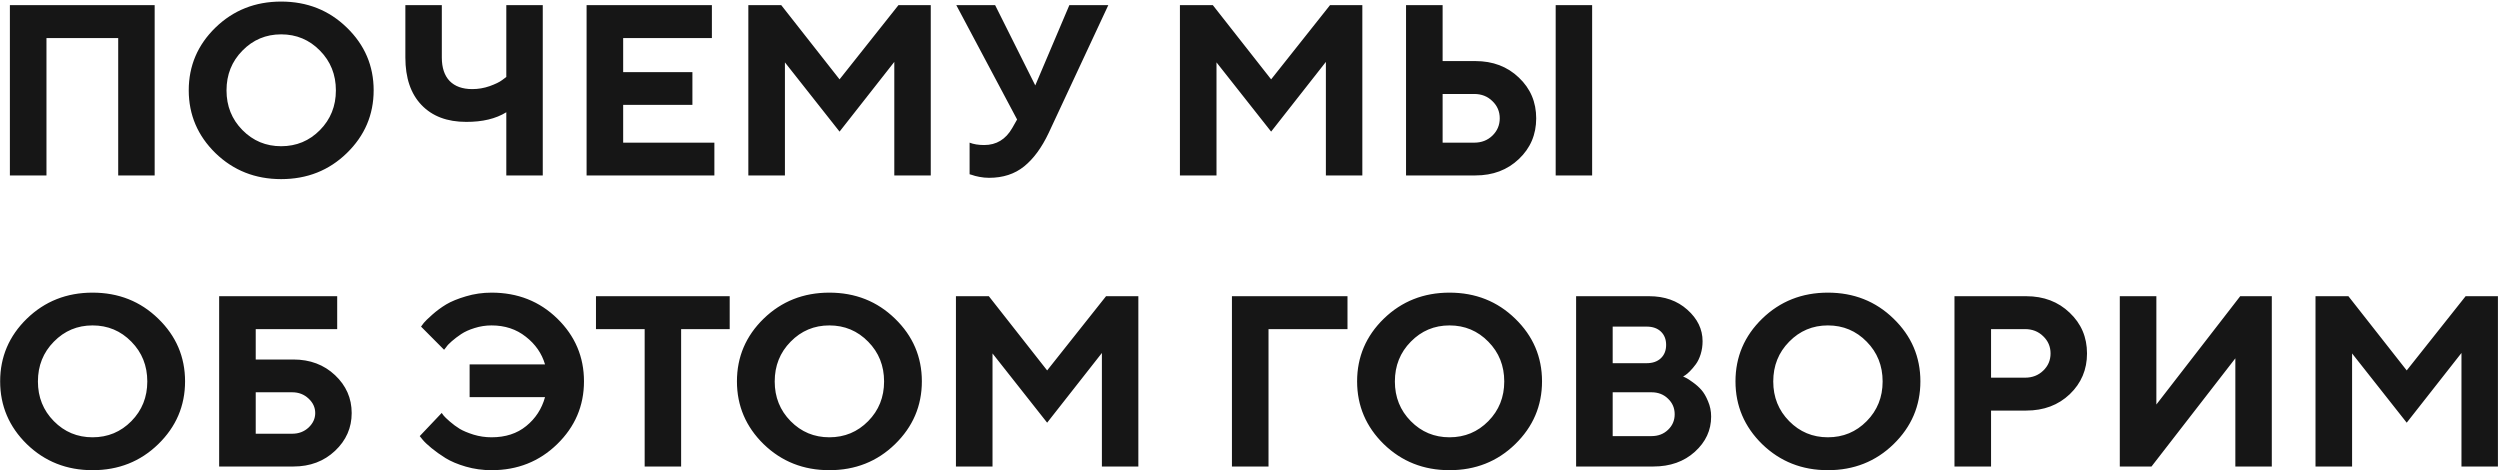 <?xml version="1.0" encoding="UTF-8"?> <svg xmlns="http://www.w3.org/2000/svg" width="627" height="118" viewBox="0 0 627 118" fill="none"> <path d="M38.789 1.288V44H29.645V9.539H11.654V44H2.48V1.288H38.789ZM60.8 12.696C58.139 15.396 56.809 18.722 56.809 22.674C56.809 26.605 58.139 29.922 60.8 32.622C63.461 35.323 66.697 36.673 70.51 36.673C74.342 36.673 77.589 35.323 80.249 32.622C82.91 29.922 84.241 26.605 84.241 22.674C84.241 18.722 82.91 15.396 80.249 12.696C77.589 9.975 74.342 8.615 70.51 8.615C66.697 8.615 63.461 9.975 60.8 12.696ZM54.039 38.4C49.571 34.032 47.337 28.78 47.337 22.644C47.337 16.508 49.571 11.266 54.039 6.917C58.526 2.569 64.017 0.395 70.51 0.395C77.023 0.395 82.513 2.569 86.981 6.917C91.469 11.266 93.712 16.508 93.712 22.644C93.712 28.78 91.469 34.032 86.981 38.4C82.513 42.749 77.023 44.923 70.51 44.923C64.017 44.923 58.526 42.749 54.039 38.4ZM110.809 1.288V14.423C110.809 16.985 111.464 18.951 112.775 20.321C114.105 21.671 115.992 22.346 118.434 22.346C119.943 22.346 121.403 22.098 122.812 21.602C124.242 21.085 125.285 20.579 125.94 20.082L126.982 19.308V1.288H136.126V44H126.982V28.154C124.341 29.783 120.986 30.587 116.915 30.567C112.149 30.567 108.416 29.157 105.716 26.337C103.015 23.518 101.665 19.546 101.665 14.423V1.288H110.809ZM156.291 35.779H179.166V44H147.117V1.288H178.541V9.539H156.291V18.087H173.656V26.308H156.291V35.779ZM210.56 19.904L225.333 1.288H233.435V44H224.291V15.525L210.56 33.009L196.858 15.645V44H187.685V1.288H195.935L210.56 19.904ZM249.578 1.288L259.646 21.423L268.194 1.288H277.963L263.011 33.337C261.264 37.03 259.209 39.83 256.846 41.736C254.483 43.643 251.554 44.596 248.059 44.596C247.245 44.596 246.431 44.516 245.617 44.357C244.803 44.199 244.197 44.04 243.8 43.881L243.174 43.702V35.779C244.187 36.176 245.408 36.375 246.838 36.375C249.896 36.375 252.239 34.955 253.867 32.116L255.088 29.971L239.838 1.288H249.578ZM318.799 19.904L333.572 1.288H341.674V44H332.53V15.525L318.799 33.009L305.098 15.645V44H295.924V1.288H304.174L318.799 19.904ZM399.308 1.288V44H390.164V1.288H399.308ZM370.029 44H352.635V1.288H361.809V15.317H370.029C374.418 15.317 378.051 16.697 380.931 19.457C383.83 22.197 385.279 25.603 385.279 29.673C385.279 33.744 383.83 37.149 380.931 39.89C378.051 42.63 374.418 44 370.029 44ZM361.809 35.779H369.731C371.558 35.779 373.077 35.194 374.289 34.022C375.52 32.831 376.135 31.381 376.135 29.673C376.135 27.966 375.52 26.526 374.289 25.355C373.077 24.163 371.558 23.567 369.731 23.567H361.809V35.779ZM13.501 85.696C10.84 88.396 9.51 91.722 9.51 95.674C9.51 99.606 10.84 102.922 13.501 105.622C16.162 108.323 19.398 109.673 23.211 109.673C27.043 109.673 30.29 108.323 32.951 105.622C35.611 102.922 36.942 99.606 36.942 95.674C36.942 91.722 35.611 88.396 32.951 85.696C30.29 82.975 27.043 81.615 23.211 81.615C19.398 81.615 16.162 82.975 13.501 85.696ZM6.74 111.4C2.272 107.032 0.038 101.78 0.038 95.644C0.038 89.508 2.272 84.266 6.74 79.918C11.227 75.569 16.718 73.394 23.211 73.394C29.724 73.394 35.214 75.569 39.682 79.918C44.17 84.266 46.414 89.508 46.414 95.644C46.414 101.78 44.17 107.032 39.682 111.4C35.214 115.749 29.724 117.923 23.211 117.923C16.718 117.923 11.227 115.749 6.74 111.4ZM64.136 108.779H73.28C74.908 108.779 76.278 108.263 77.39 107.23C78.502 106.178 79.058 104.967 79.058 103.597C79.058 102.207 78.502 100.995 77.39 99.963C76.278 98.91 74.908 98.384 73.28 98.384H64.136V108.779ZM73.578 117H54.962V74.288H84.568V82.539H64.136V90.164H73.578C77.767 90.164 81.252 91.474 84.032 94.095C86.812 96.716 88.202 99.883 88.202 103.597C88.202 107.29 86.812 110.447 84.032 113.068C81.252 115.689 77.767 117 73.578 117ZM123.289 73.394C129.842 73.394 135.342 75.569 139.79 79.918C144.238 84.266 146.462 89.508 146.462 95.644C146.462 101.78 144.218 107.032 139.73 111.4C135.263 115.749 129.782 117.923 123.289 117.923C121.045 117.923 118.891 117.625 116.826 117.03C114.78 116.434 113.083 115.719 111.732 114.885C110.402 114.051 109.23 113.217 108.218 112.383C107.205 111.549 106.47 110.854 106.014 110.298L105.269 109.375L110.779 103.567C110.898 103.726 111.067 103.954 111.286 104.252C111.504 104.53 112.01 105.016 112.805 105.711C113.599 106.406 114.433 107.022 115.307 107.558C116.18 108.074 117.342 108.561 118.792 109.018C120.241 109.454 121.74 109.673 123.289 109.673C126.784 109.673 129.683 108.73 131.986 106.843C134.31 104.957 135.878 102.544 136.692 99.606H117.779V91.385H136.692C135.878 88.625 134.27 86.311 131.867 84.445C129.484 82.558 126.625 81.615 123.289 81.615C121.82 81.615 120.4 81.834 119.03 82.27C117.68 82.688 116.558 83.194 115.664 83.79C114.771 84.385 113.986 84.981 113.311 85.577C112.636 86.153 112.159 86.659 111.881 87.096L111.375 87.721L105.597 81.913C105.756 81.675 105.984 81.367 106.282 80.99C106.599 80.593 107.304 79.908 108.396 78.935C109.489 77.962 110.66 77.098 111.911 76.343C113.182 75.589 114.83 74.914 116.855 74.318C118.901 73.702 121.045 73.394 123.289 73.394ZM149.47 74.288H183.008V82.539H170.826V117H161.682V82.539H149.47V74.288ZM198.288 85.696C195.627 88.396 194.297 91.722 194.297 95.674C194.297 99.606 195.627 102.922 198.288 105.622C200.949 108.323 204.186 109.673 207.998 109.673C211.83 109.673 215.077 108.323 217.738 105.622C220.399 102.922 221.729 99.606 221.729 95.674C221.729 91.722 220.399 88.396 217.738 85.696C215.077 82.975 211.83 81.615 207.998 81.615C204.186 81.615 200.949 82.975 198.288 85.696ZM191.527 111.4C187.059 107.032 184.825 101.78 184.825 95.644C184.825 89.508 187.059 84.266 191.527 79.918C196.014 75.569 201.505 73.394 207.998 73.394C214.511 73.394 220.001 75.569 224.469 79.918C228.957 84.266 231.201 89.508 231.201 95.644C231.201 101.78 228.957 107.032 224.469 111.4C220.001 115.749 214.511 117.923 207.998 117.923C201.505 117.923 196.014 115.749 191.527 111.4ZM262.624 92.904L277.397 74.288H285.499V117H276.355V88.525L262.624 106.009L248.923 88.644V117H239.749V74.288H248L262.624 92.904ZM308.97 117V74.288H337.951V82.539H318.144V117H308.97ZM353.826 85.696C351.165 88.396 349.835 91.722 349.835 95.674C349.835 99.606 351.165 102.922 353.826 105.622C356.487 108.323 359.724 109.673 363.536 109.673C367.368 109.673 370.615 108.323 373.276 105.622C375.937 102.922 377.267 99.606 377.267 95.674C377.267 91.722 375.937 88.396 373.276 85.696C370.615 82.975 367.368 81.615 363.536 81.615C359.724 81.615 356.487 82.975 353.826 85.696ZM347.065 111.4C342.597 107.032 340.363 101.78 340.363 95.644C340.363 89.508 342.597 84.266 347.065 79.918C351.553 75.569 357.043 73.394 363.536 73.394C370.049 73.394 375.54 75.569 380.007 79.918C384.495 84.266 386.739 89.508 386.739 95.644C386.739 101.78 384.495 107.032 380.007 111.4C375.54 115.749 370.049 117.923 363.536 117.923C357.043 117.923 351.553 115.749 347.065 111.4ZM414.647 117H395.287V74.288H413.605C417.477 74.288 420.674 75.42 423.196 77.684C425.737 79.947 427.008 82.578 427.008 85.577C427.008 86.709 426.849 87.791 426.532 88.823C426.214 89.836 425.807 90.68 425.311 91.355C424.814 92.03 424.318 92.616 423.821 93.112C423.345 93.589 422.948 93.926 422.63 94.125L422.124 94.423C422.322 94.502 422.57 94.621 422.868 94.78C423.186 94.919 423.752 95.287 424.566 95.882C425.38 96.458 426.095 97.094 426.71 97.789C427.326 98.484 427.882 99.437 428.378 100.648C428.895 101.839 429.153 103.12 429.153 104.49C429.153 107.906 427.793 110.844 425.072 113.307C422.352 115.769 418.877 117 414.647 117ZM404.461 109.375H414.201C415.869 109.375 417.249 108.849 418.341 107.796C419.453 106.744 420.009 105.443 420.009 103.895C420.009 102.346 419.453 101.045 418.341 99.993C417.249 98.92 415.869 98.384 414.201 98.384H404.461V109.375ZM412.979 81.913H404.461V91.087H412.979C414.489 91.087 415.68 90.67 416.554 89.836C417.427 89.002 417.864 87.89 417.864 86.5C417.864 85.11 417.427 83.998 416.554 83.164C415.68 82.33 414.489 81.913 412.979 81.913ZM448.722 85.696C446.061 88.396 444.73 91.722 444.73 95.674C444.73 99.606 446.061 102.922 448.722 105.622C451.382 108.323 454.619 109.673 458.432 109.673C462.264 109.673 465.511 108.323 468.171 105.622C470.832 102.922 472.163 99.606 472.163 95.674C472.163 91.722 470.832 88.396 468.171 85.696C465.511 82.975 462.264 81.615 458.432 81.615C454.619 81.615 451.382 82.975 448.722 85.696ZM441.96 111.4C437.493 107.032 435.259 101.78 435.259 95.644C435.259 89.508 437.493 84.266 441.96 79.918C446.448 75.569 451.938 73.394 458.432 73.394C464.945 73.394 470.435 75.569 474.903 79.918C479.39 84.266 481.634 89.508 481.634 95.644C481.634 101.78 479.39 107.032 474.903 111.4C470.435 115.749 464.945 117.923 458.432 117.923C451.938 117.923 446.448 115.749 441.96 111.4ZM490.183 74.288H508.173C512.561 74.288 516.195 75.668 519.074 78.428C521.973 81.168 523.423 84.574 523.423 88.644C523.423 92.695 521.983 96.101 519.104 98.861C516.225 101.601 512.581 102.971 508.173 102.971H499.356V117H490.183V74.288ZM507.875 82.539H499.356V94.721H507.875C509.702 94.721 511.221 94.135 512.432 92.963C513.663 91.792 514.279 90.352 514.279 88.644C514.279 86.937 513.663 85.497 512.432 84.326C511.221 83.134 509.702 82.539 507.875 82.539ZM569.769 117H560.625V89.866L539.596 117H531.644V74.288H540.817V101.452L561.846 74.288H569.769V117ZM603.604 92.904L618.378 74.288H626.479V117H617.335V88.525L603.604 106.009L589.903 88.644V117H580.729V74.288H588.98L603.604 92.904Z" fill="#161616"></path> </svg> 